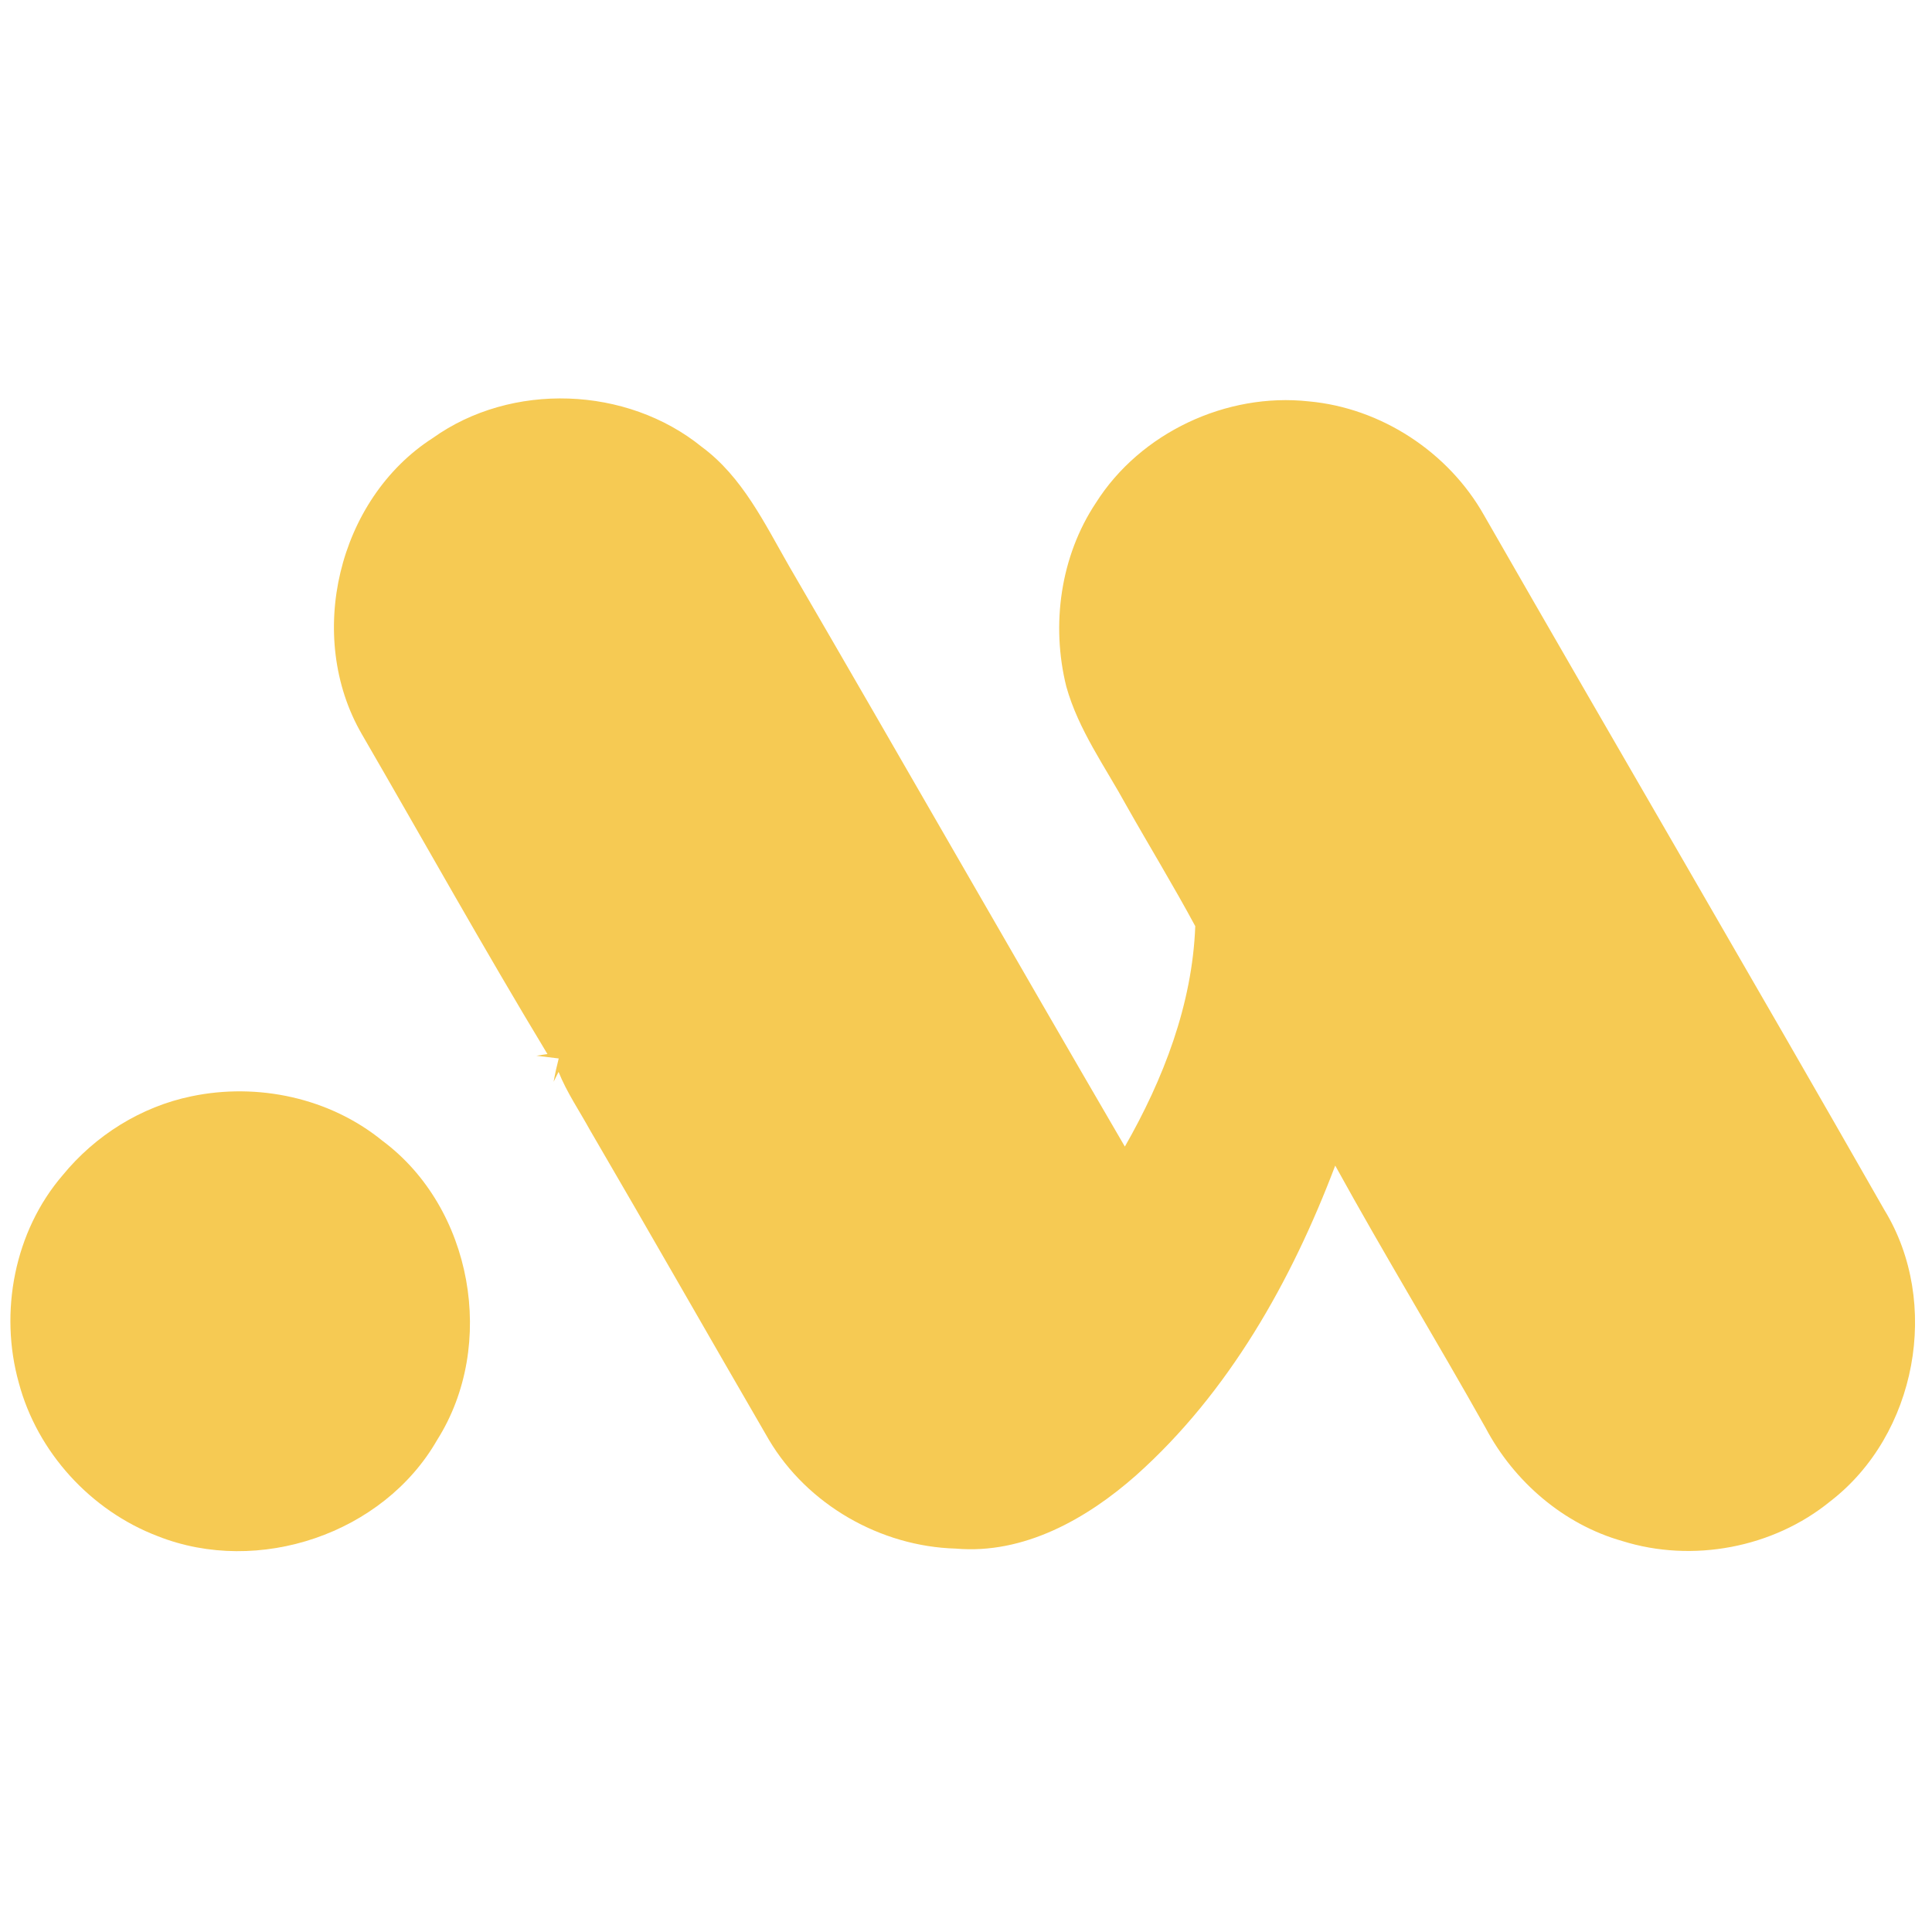 <?xml version="1.0" encoding="utf-8"?>
<!-- Generator: Adobe Illustrator 16.0.0, SVG Export Plug-In . SVG Version: 6.00 Build 0)  -->
<!DOCTYPE svg PUBLIC "-//W3C//DTD SVG 1.1//EN" "http://www.w3.org/Graphics/SVG/1.1/DTD/svg11.dtd">
<svg version="1.1" id="Calque_1" xmlns="http://www.w3.org/2000/svg" xmlns:xlink="http://www.w3.org/1999/xlink" x="0px" y="0px"
	 width="36px" height="36px" viewBox="0 0 36 36" enable-background="new 0 0 36 36" xml:space="preserve">
<g>
	<g id="_x23_fefefeff">
		<path fill="#F6CA53" d="M8.063,8.163c1.468-1.049,3.616-0.97,5.015,0.165c0.753,0.556,1.167,1.421,1.621,2.213
			c2.096,3.603,4.162,7.223,6.261,10.824c0.718-1.256,1.257-2.647,1.312-4.107c-0.408-0.758-0.857-1.493-1.28-2.242
			c-0.398-0.728-0.897-1.414-1.123-2.223c-0.287-1.152-0.11-2.429,0.552-3.424c0.827-1.307,2.433-2.058,3.966-1.89
			c1.348,0.122,2.603,0.945,3.266,2.122c2.477,4.32,4.991,8.617,7.458,12.942c1.062,1.733,0.604,4.193-1.008,5.433
			c-1.063,0.867-2.566,1.149-3.874,0.739c-1.092-0.309-2.016-1.106-2.544-2.103c-0.92-1.639-1.899-3.246-2.805-4.893
			c-0.814,2.148-1.981,4.227-3.71,5.771c-0.919,0.813-2.094,1.476-3.359,1.366c-1.404-0.039-2.765-0.817-3.484-2.029
			c-1.116-1.922-2.215-3.854-3.336-5.774c-0.196-0.357-0.431-0.699-0.583-1.08l-0.092,0.184c0.026-0.146,0.058-0.291,0.095-0.434
			c-0.139-0.018-0.279-0.035-0.418-0.051l0.208-0.031c-1.189-1.967-2.308-3.976-3.46-5.963C5.688,11.859,6.294,9.301,8.063,8.163z"
			/>
		<path fill="#F6CA53" d="M3.567,20.428c1.231-0.258,2.576,0.027,3.558,0.828c1.68,1.248,2.138,3.807,1.022,5.573
			c-1.003,1.754-3.334,2.537-5.206,1.796c-1.25-0.475-2.248-1.567-2.591-2.86c-0.368-1.317-0.082-2.822,0.819-3.868
			C1.773,21.158,2.628,20.621,3.567,20.428z"/>
	</g>
</g>
</svg>
